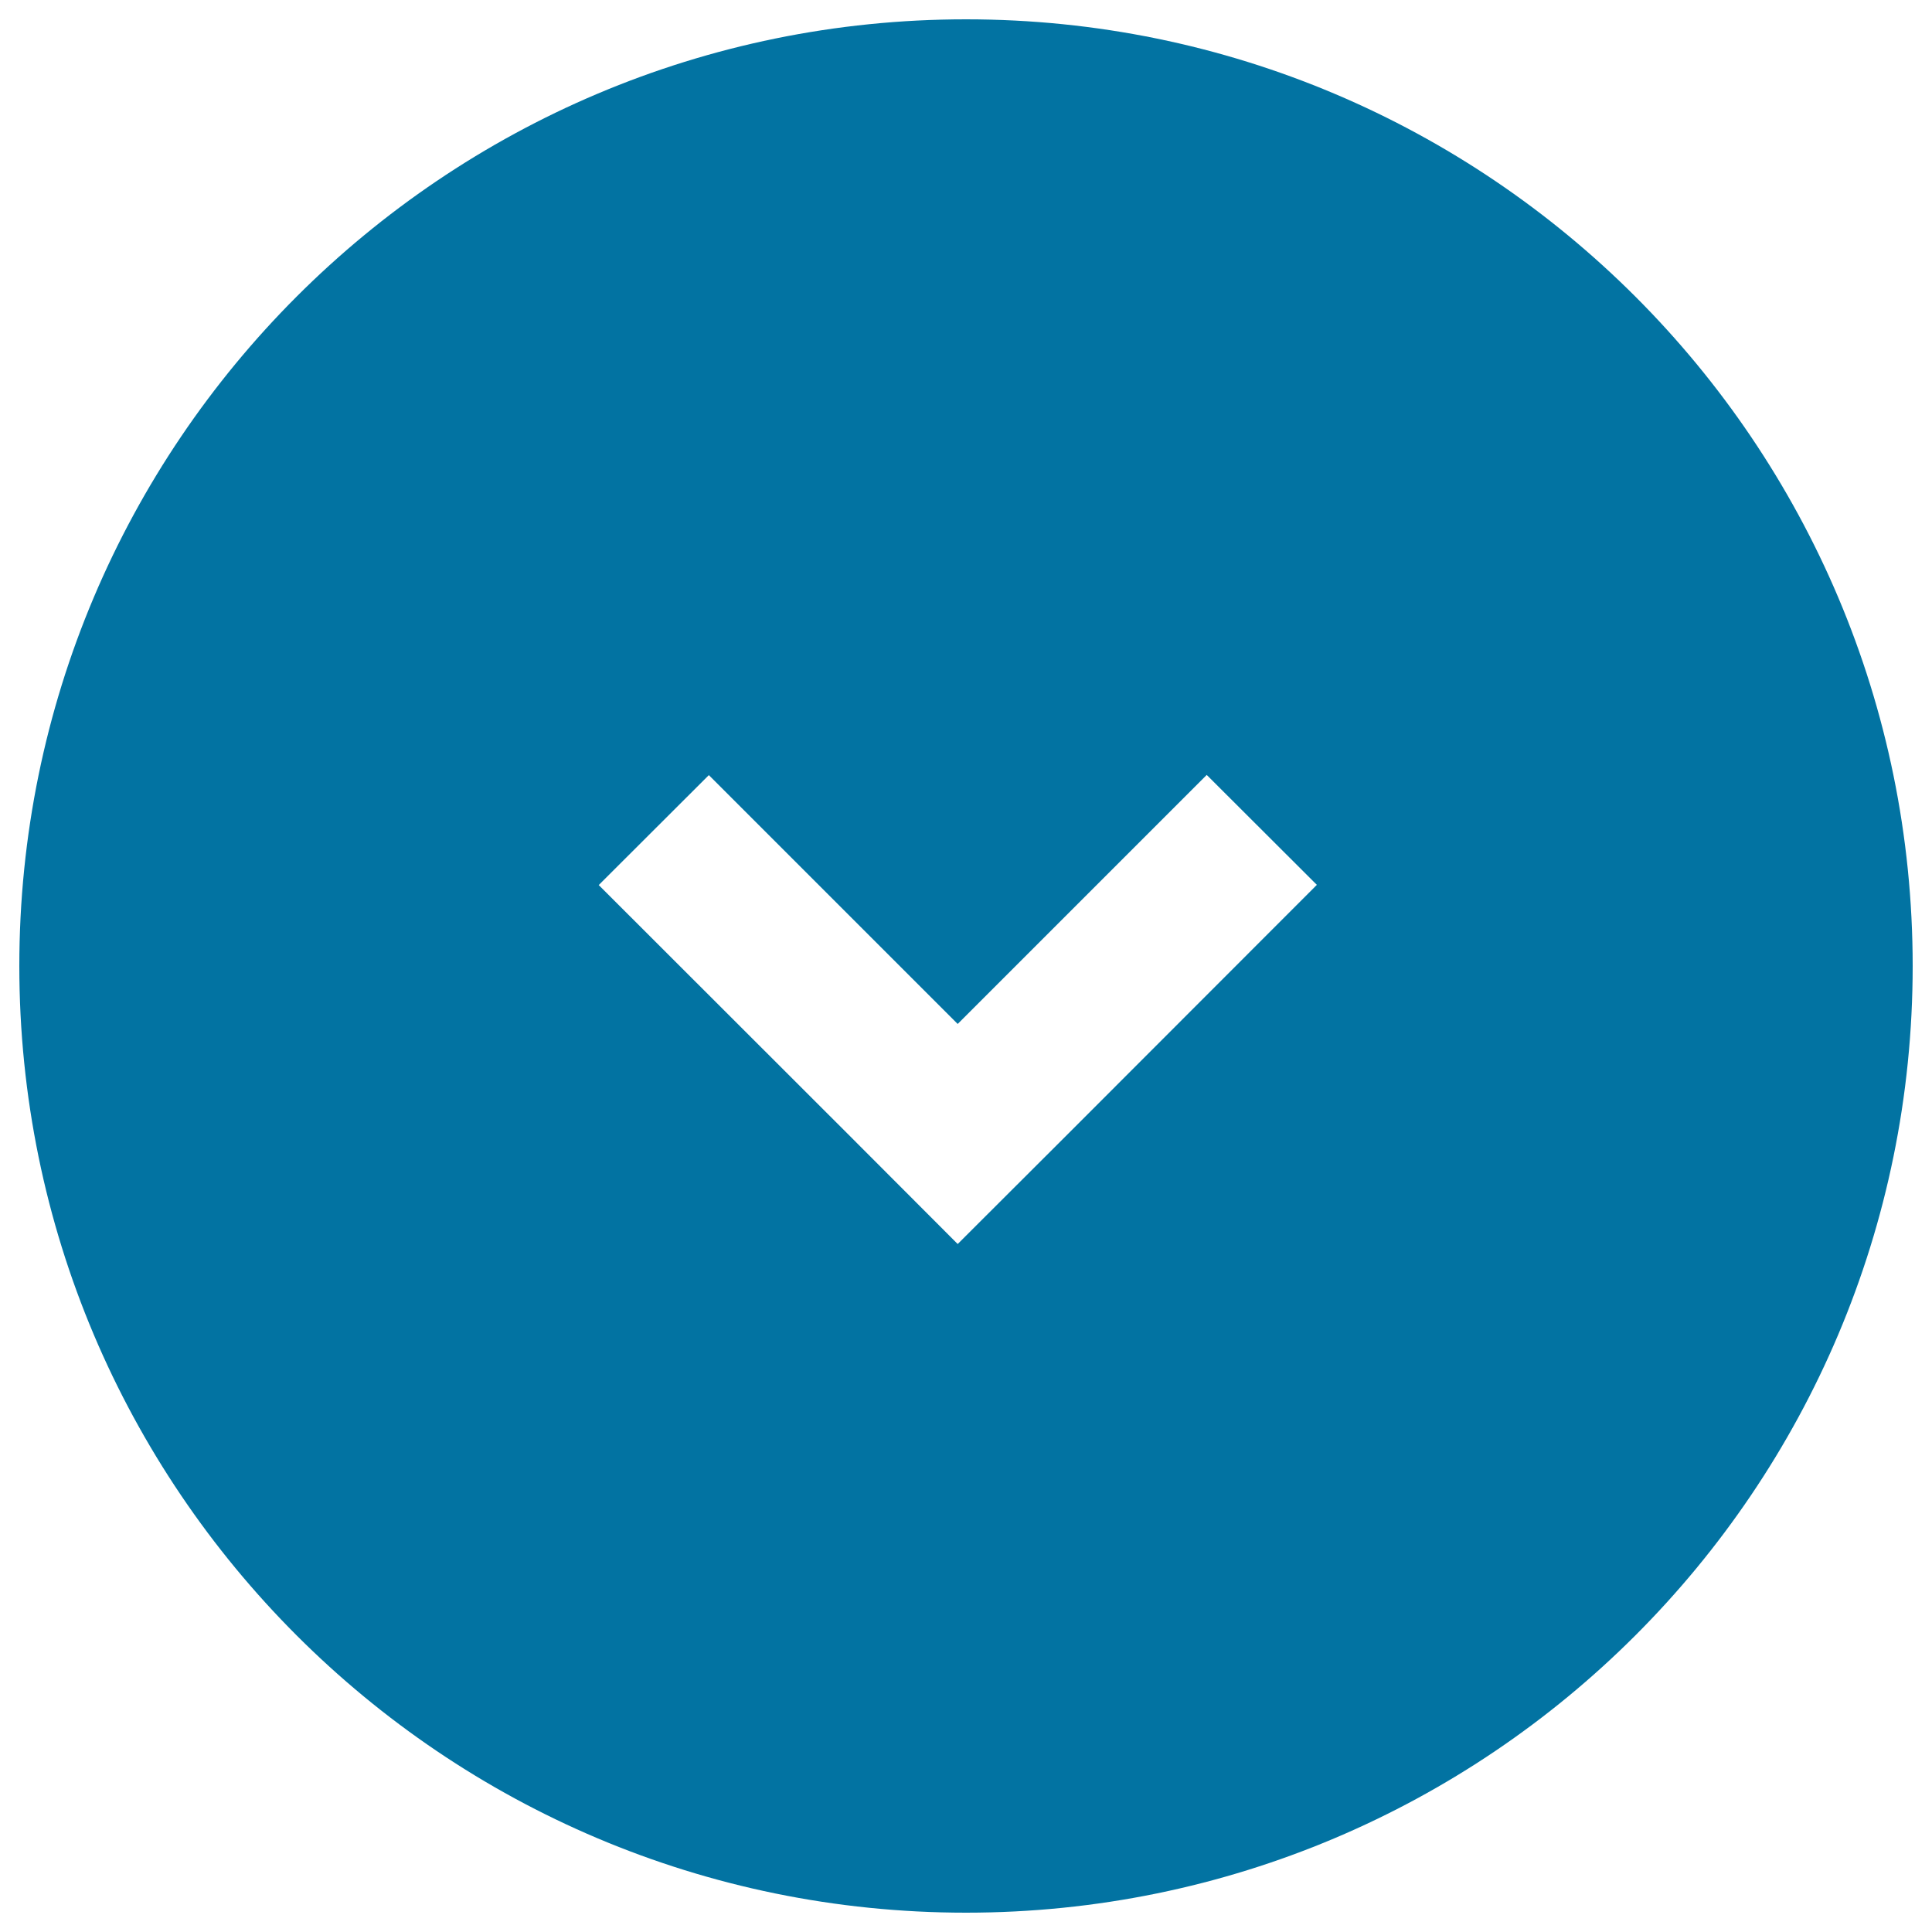 <svg xmlns="http://www.w3.org/2000/svg" viewBox="0 0 1000 1000" style="fill:#0273a2">
<title>Arrow Circle Solid SVG icon</title>
<path d="M500,10C229.4,10,10,229.4,10,500s219.4,490,490,490s490-219.4,490-490S770.6,10,500,10z M552.7,587l-57,56.9l-56.9-57L309.9,458.1l57-56.9L495.7,530l128.9-128.9l57,56.9L552.7,587z"/>
</svg>